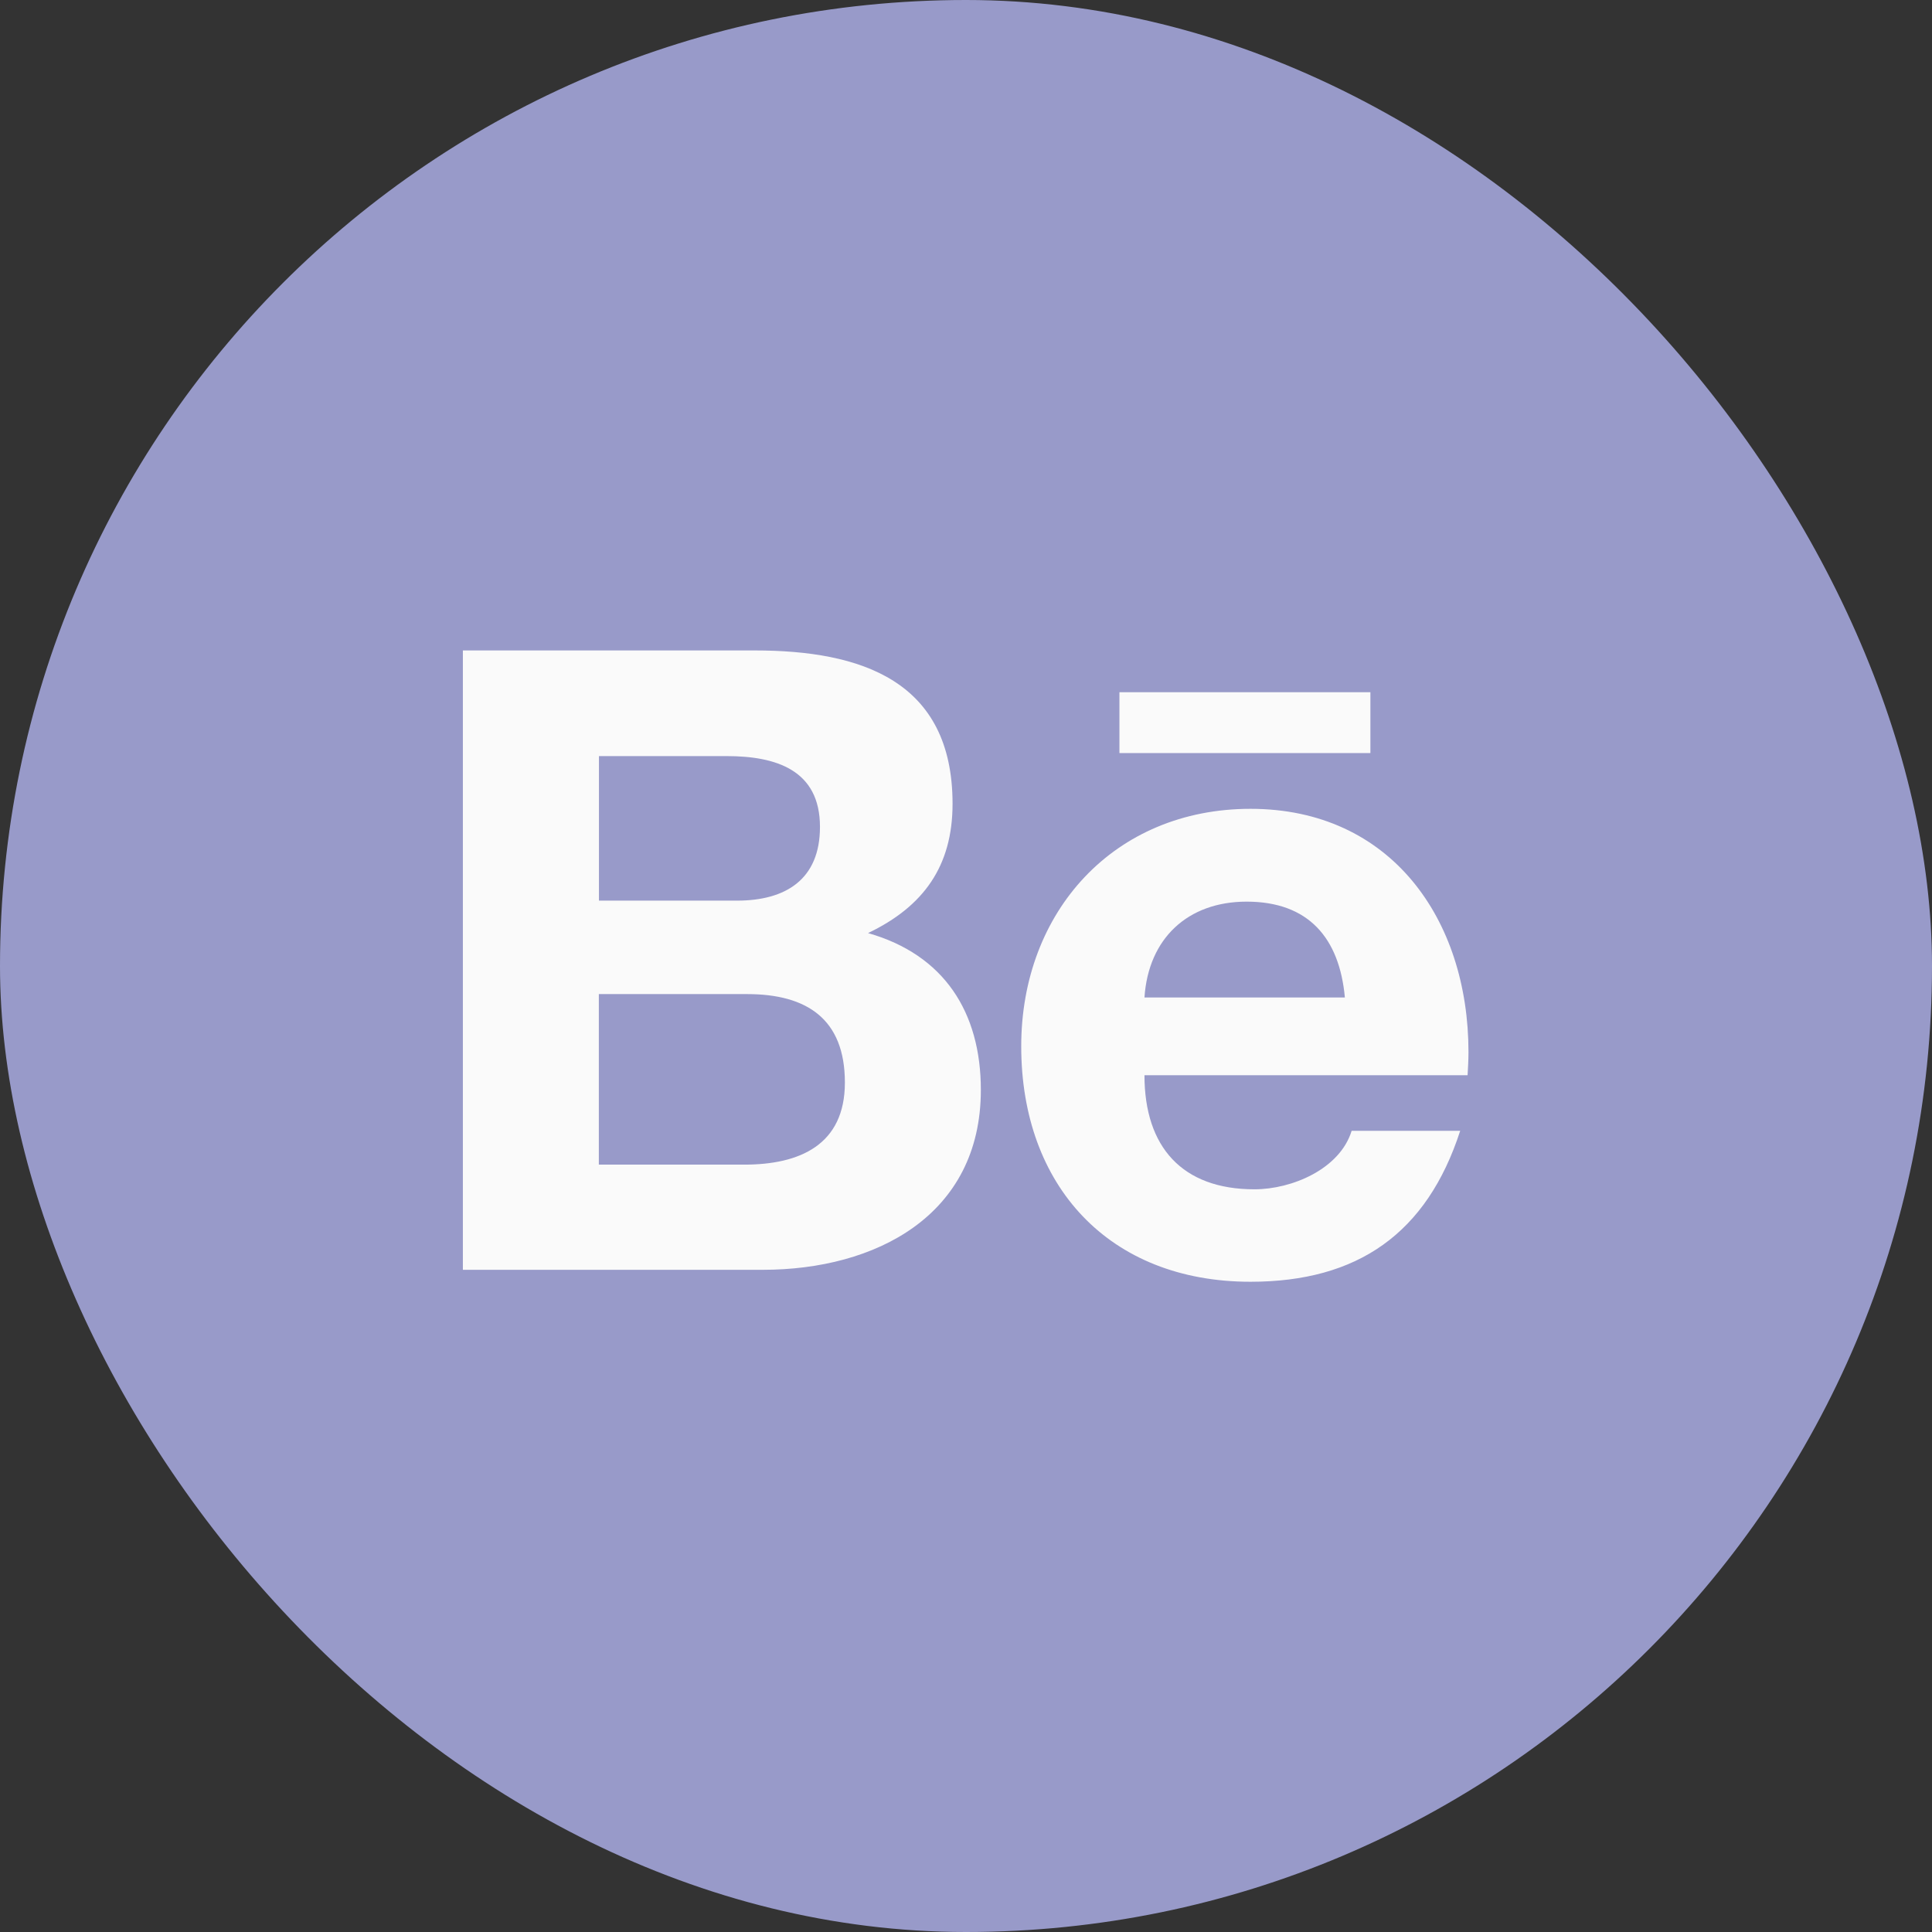 <svg width="48" height="48" viewBox="0 0 48 48" fill="none" xmlns="http://www.w3.org/2000/svg">
<rect x="0" y="0" width="48" height="48" fill="#333333" stroke="none"/>
<rect width="48" height="48" rx="24" fill="#989AC9"/>
<path d="M27.812 17.198H34.047V18.71H27.812V17.198ZM21.566 23.182C22.944 22.523 23.666 21.52 23.666 19.97C23.666 16.904 21.384 16.16 18.75 16.16H11.5V31.548H18.953C21.747 31.548 24.369 30.204 24.369 27.079C24.369 25.148 23.456 23.72 21.566 23.182V23.182ZM14.881 18.785H18.053C19.275 18.785 20.372 19.126 20.372 20.544C20.372 21.851 19.519 22.376 18.309 22.376H14.881V18.785ZM18.491 28.935H14.878V24.698H18.562C20.05 24.698 20.991 25.32 20.991 26.895C20.991 28.445 19.869 28.935 18.491 28.935V28.935ZM36.484 26.138C36.484 22.841 34.556 20.095 31.069 20.095C27.678 20.095 25.372 22.648 25.372 25.994C25.372 29.463 27.556 31.845 31.069 31.845C33.728 31.845 35.45 30.648 36.278 28.095H33.581C33.288 29.048 32.094 29.548 31.166 29.548C29.372 29.548 28.434 28.498 28.434 26.713H36.462C36.472 26.529 36.484 26.335 36.484 26.138V26.138ZM28.434 24.782C28.531 23.316 29.509 22.401 30.972 22.401C32.509 22.401 33.278 23.304 33.413 24.782H28.434Z" fill="#FAFAFA"/>
</svg>
